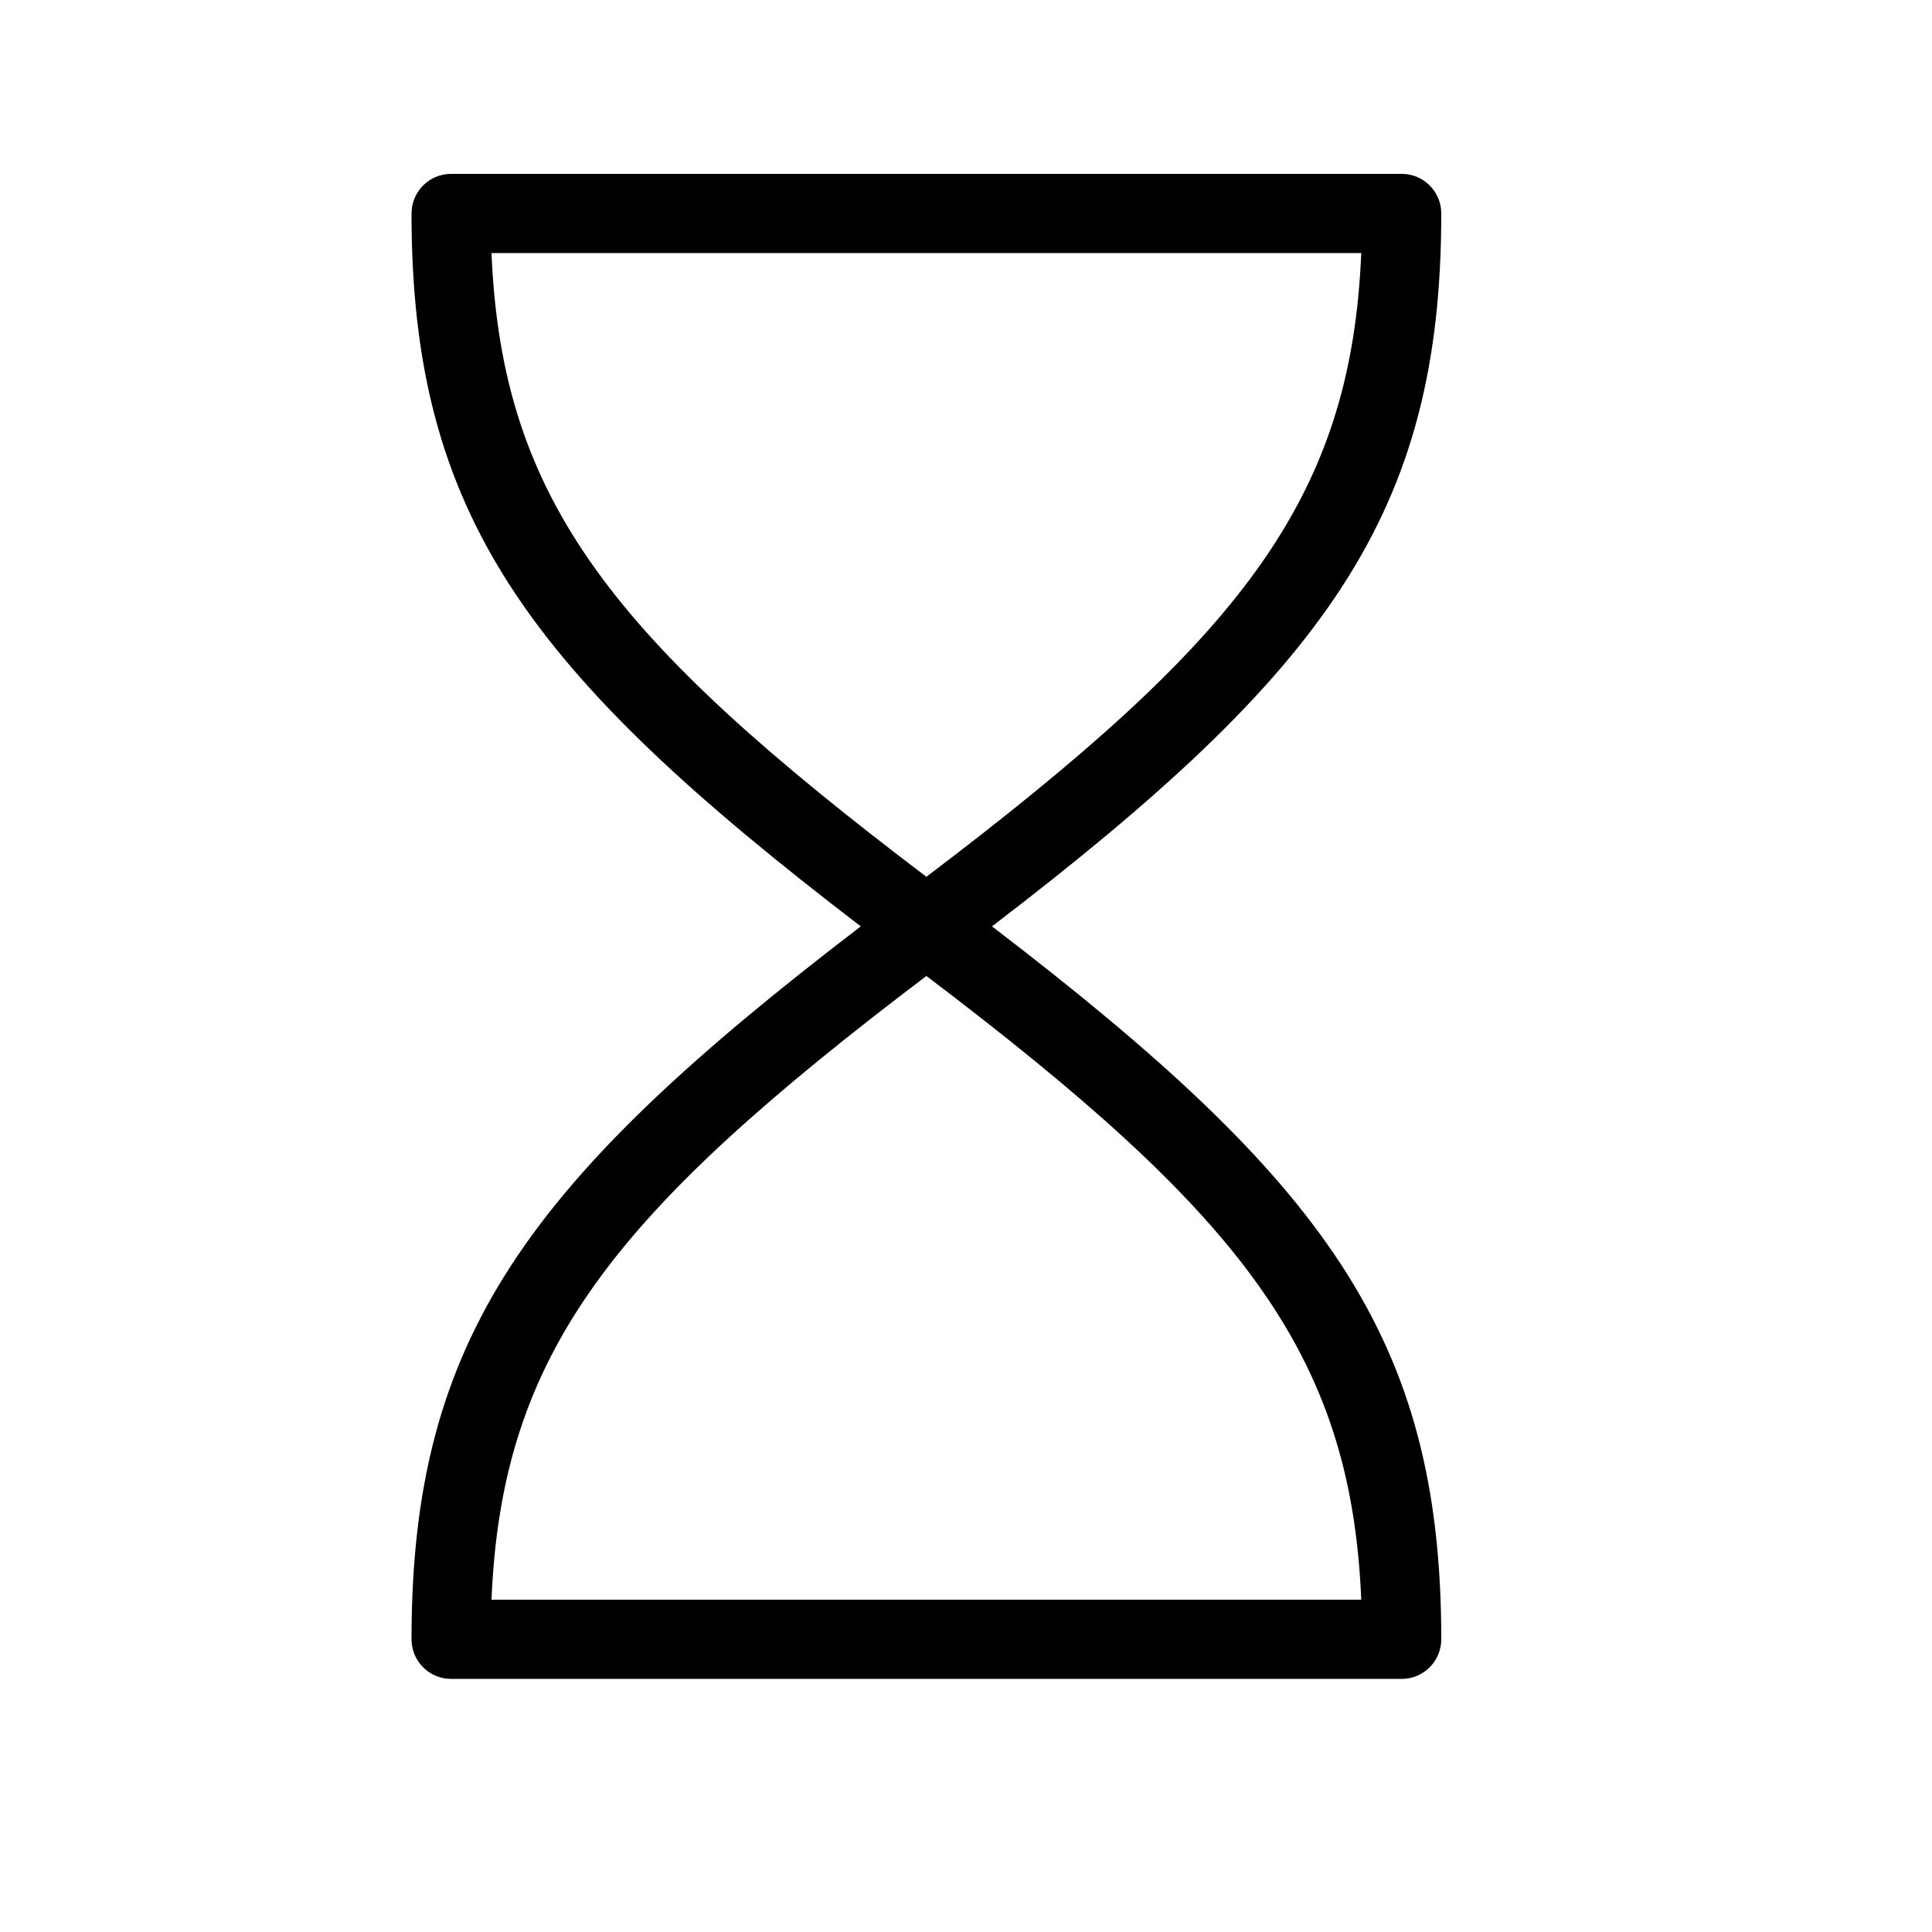 <?xml version="1.0" encoding="UTF-8"?>
<!-- Uploaded to: ICON Repo, www.iconrepo.com, Generator: ICON Repo Mixer Tools -->
<svg fill="#000000" width="800px" height="800px" version="1.1" viewBox="144 144 512 512" xmlns="http://www.w3.org/2000/svg">
 <path d="m406.89 389.5c88.395 67.617 119.06 109.07 119.06 188.93 0 5.797-4.699 10.496-10.496 10.496h-251.9c-5.797 0-10.496-4.699-10.496-10.496 0-79.852 30.664-121.31 119.06-188.93-88.395-67.621-119.06-109.08-119.06-188.93 0-5.797 4.699-10.496 10.496-10.496h251.9c5.797 0 10.496 4.699 10.496 10.496 0 79.852-30.664 121.31-119.06 188.93zm97.855-178.43h-230.49c2.734 65.855 32.48 102.55 115.25 165.29 82.762-62.738 112.51-99.434 115.24-165.29zm0 356.86c-2.731-65.855-32.48-102.55-115.24-165.29-82.766 62.734-112.51 99.43-115.25 165.29z"/>
</svg>